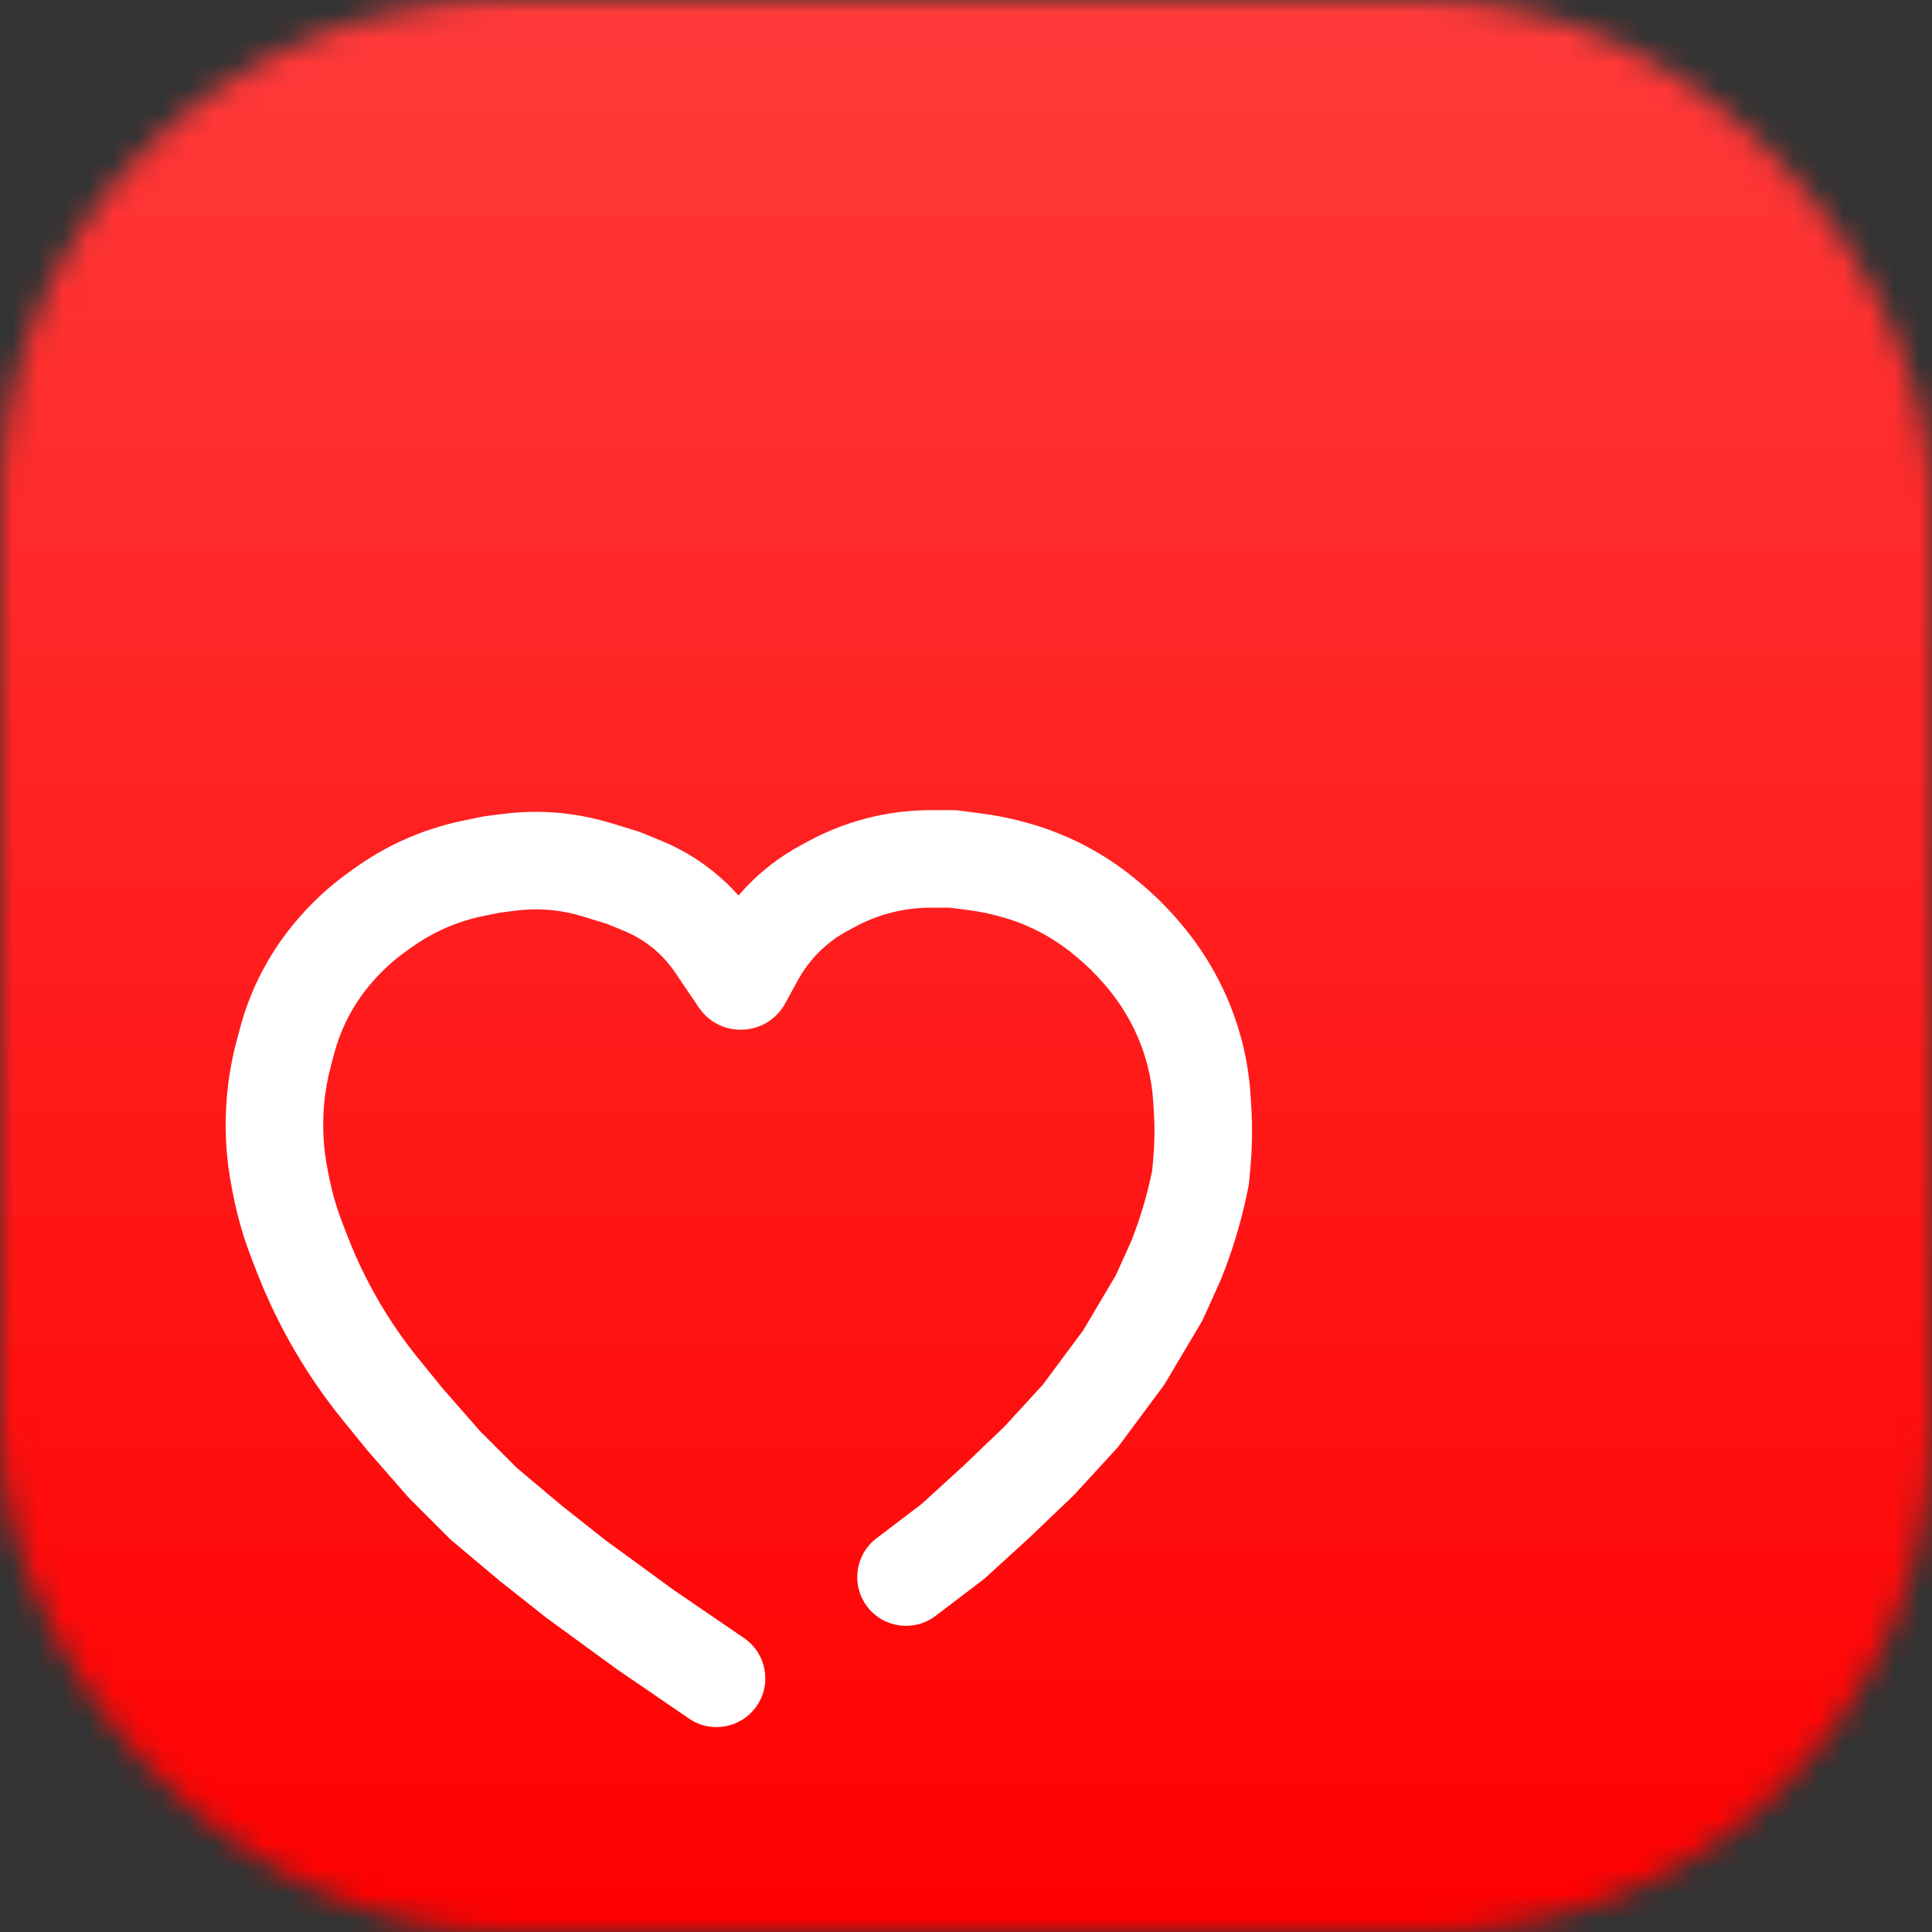 <svg width="77" height="77" viewBox="0 0 77 77" fill="none" xmlns="http://www.w3.org/2000/svg">
<rect x="0" y="0" width="77" height="77" fill="#333333" stroke="none"/>
<mask id="mask0_2_56" style="mask-type:alpha" maskUnits="userSpaceOnUse" x="0" y="0" width="77" height="77">
<rect width="77" height="77" rx="20" fill="#D9D9D9"/>
</mask>
<g mask="url(#mask0_2_56)">
<rect width="77" height="77" rx="20" fill="white"/>
<rect width="77" height="77" fill="url(#paint0_linear_2_56)"/>
<path fill-rule="evenodd" clip-rule="evenodd" d="M37.093 36.175C36.631 36.175 36.169 36.226 35.718 36.326C35.143 36.454 34.59 36.66 34.073 36.941L33.761 37.109C33.54 37.229 33.329 37.365 33.129 37.517C32.587 37.93 32.138 38.452 31.81 39.049L31.293 39.992C31.293 39.992 31.293 39.992 31.293 39.992C30.567 41.315 28.699 41.403 27.853 40.154C27.853 40.154 27.853 40.154 27.853 40.154L26.901 38.749C26.646 38.373 26.335 38.037 25.98 37.752C25.641 37.482 25.266 37.261 24.865 37.097L24.168 36.812L23.188 36.514C22.856 36.413 22.516 36.34 22.172 36.295C21.643 36.226 21.108 36.224 20.58 36.291L19.906 36.375L19.225 36.517C18.679 36.63 18.148 36.805 17.64 37.037C17.201 37.238 16.783 37.482 16.391 37.764L16.148 37.939C15.681 38.275 15.255 38.663 14.876 39.095L14.832 39.146C14.41 39.627 14.057 40.163 13.78 40.739C13.589 41.136 13.436 41.55 13.323 41.975L13.189 42.475C13.054 42.984 12.962 43.503 12.916 44.027C12.839 44.895 12.887 45.768 13.058 46.622L13.117 46.919C13.246 47.561 13.43 48.19 13.669 48.8L13.881 49.344C14.219 50.211 14.629 51.058 15.099 51.863C15.568 52.668 16.103 53.441 16.689 54.163L17.634 55.325L19.138 57.043L20.603 58.507L22.386 60.004L24.128 61.383L26.839 63.361L29.656 65.287C30.542 65.893 30.769 67.102 30.162 67.988C29.556 68.874 28.347 69.1 27.461 68.494L24.62 66.551C24.603 66.54 24.587 66.529 24.572 66.517L21.805 64.499C21.785 64.484 21.765 64.469 21.745 64.453L19.95 63.033C19.936 63.022 19.921 63.01 19.907 62.998L18.038 61.428C17.995 61.392 17.953 61.354 17.913 61.315L16.343 59.745C16.313 59.715 16.283 59.683 16.255 59.651L14.685 57.857C14.669 57.839 14.654 57.821 14.639 57.803L13.672 56.613C12.959 55.735 12.31 54.797 11.741 53.821C11.17 52.842 10.672 51.814 10.259 50.757L10.047 50.213C9.726 49.392 9.478 48.545 9.305 47.681L9.246 47.384C9.003 46.167 8.934 44.922 9.044 43.685C9.11 42.939 9.24 42.199 9.433 41.474L9.567 40.974C9.743 40.314 9.98 39.673 10.275 39.058C10.704 38.164 11.253 37.333 11.906 36.587L11.95 36.536C12.524 35.881 13.17 35.294 13.876 34.785L14.12 34.61C14.716 34.181 15.353 33.81 16.021 33.504C16.792 33.151 17.601 32.885 18.432 32.712L19.191 32.554C19.242 32.543 19.294 32.535 19.346 32.528L20.097 32.434C20.953 32.327 21.819 32.33 22.674 32.441C23.232 32.514 23.782 32.633 24.32 32.796L25.386 33.121C25.444 33.138 25.5 33.158 25.556 33.181L26.337 33.5C27.082 33.805 27.78 34.215 28.408 34.718C28.777 35.013 29.12 35.338 29.434 35.69C29.833 35.224 30.282 34.8 30.773 34.426C31.132 34.153 31.512 33.907 31.91 33.692L32.221 33.523C33.055 33.072 33.948 32.738 34.874 32.533C35.603 32.371 36.347 32.289 37.093 32.289H37.978C38.062 32.289 38.146 32.294 38.23 32.305L39.136 32.424C39.776 32.507 40.409 32.64 41.029 32.82L41.123 32.848C41.853 33.061 42.56 33.345 43.234 33.697C43.934 34.062 44.596 34.498 45.207 34.998C45.207 34.998 45.207 34.998 45.207 34.998L45.34 35.107C45.926 35.586 46.468 36.115 46.96 36.689L47.025 36.766C47.544 37.371 48.001 38.026 48.388 38.723C48.388 38.723 48.388 38.723 48.388 38.723L48.404 38.752C48.897 39.639 49.272 40.588 49.518 41.572C49.689 42.258 49.798 42.957 49.842 43.662L49.868 44.081C49.919 44.906 49.908 45.733 49.833 46.556L49.782 47.113C49.776 47.187 49.765 47.26 49.749 47.333L49.704 47.551C49.462 48.711 49.12 49.847 48.679 50.947C48.669 50.972 48.658 50.998 48.647 51.023L47.974 52.517C47.944 52.584 47.91 52.649 47.873 52.712L46.453 55.103C46.419 55.16 46.382 55.216 46.342 55.269L44.623 57.586C44.583 57.64 44.54 57.691 44.495 57.741L42.85 59.535C42.821 59.566 42.791 59.596 42.761 59.626L41.041 61.27C41.03 61.28 41.019 61.291 41.008 61.301L39.289 62.87C39.246 62.91 39.201 62.947 39.154 62.982L37.285 64.402C36.431 65.052 35.211 64.885 34.562 64.031C33.912 63.176 34.078 61.957 34.933 61.308L36.732 59.941L38.37 58.446L40.027 56.862L41.561 55.189L43.161 53.034L44.474 50.822L45.085 49.466C45.433 48.589 45.706 47.683 45.898 46.758C45.898 46.758 45.898 46.758 45.898 46.758L45.921 46.65L45.961 46.205C46.018 45.579 46.027 44.95 45.988 44.324L45.962 43.905C45.932 43.436 45.86 42.971 45.746 42.515C45.583 41.86 45.334 41.23 45.006 40.64L44.989 40.61C44.729 40.142 44.422 39.701 44.074 39.295L44.008 39.218C44.008 39.218 44.008 39.218 44.008 39.218C43.665 38.818 43.287 38.449 42.879 38.115L42.746 38.006C42.34 37.674 41.901 37.384 41.436 37.142C40.988 36.909 40.519 36.72 40.035 36.579C40.035 36.579 40.035 36.579 40.035 36.579L39.94 36.551C39.512 36.426 39.075 36.335 38.634 36.277L37.852 36.175H37.093Z" fill="white"/>
</g>
<defs>
<linearGradient id="paint0_linear_2_56" x1="38.5" y1="0" x2="38.5" y2="77" gradientUnits="userSpaceOnUse">
<stop stop-color="#FF3A3A"/>
<stop offset="1" stop-color="#FF0000"/>
</linearGradient>
</defs>
</svg>
